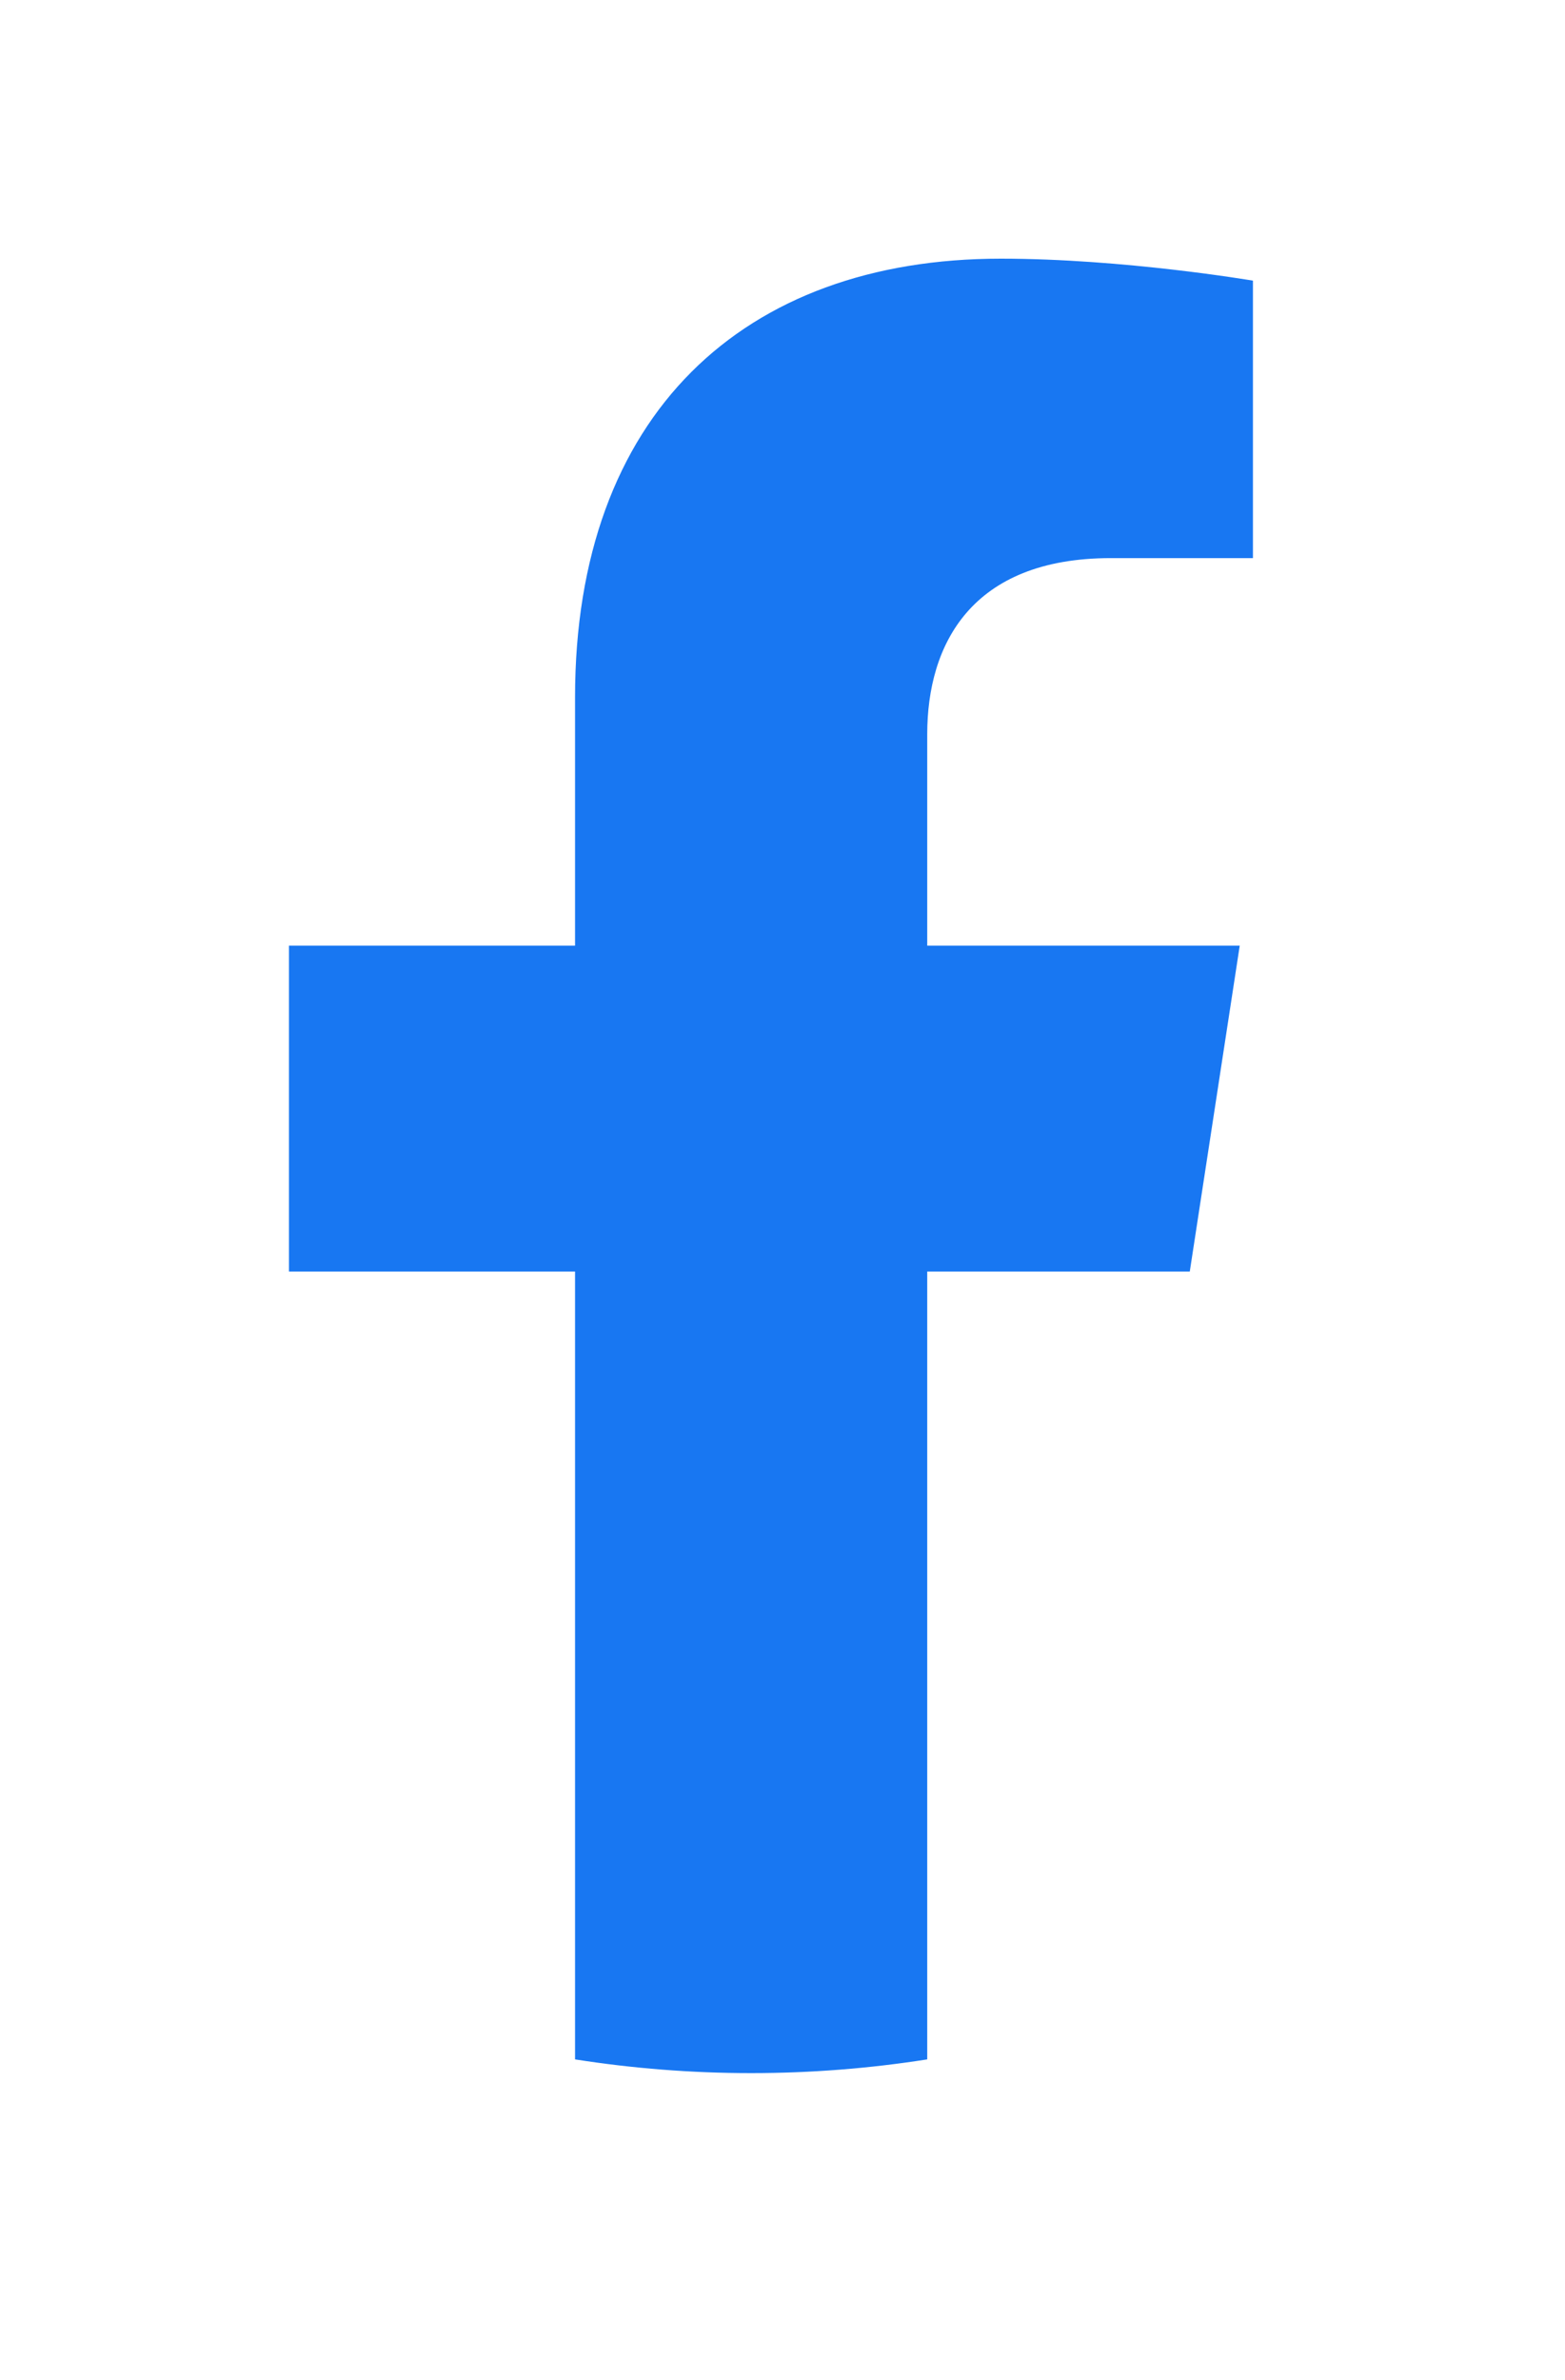 <svg width="25" height="38" viewBox="0 0 25 38" fill="none" xmlns="http://www.w3.org/2000/svg">
<g filter="url(#filter0_d_283_4802)">
<path d="M19.006 22.302L19.804 17.099H14.812V13.722C14.812 12.299 15.509 10.911 17.745 10.911H20.015V6.481C20.015 6.481 17.955 6.13 15.986 6.13C11.874 6.13 9.186 8.622 9.186 13.133V17.099H4.616V22.302H9.186V34.881C10.103 35.025 11.042 35.1 11.999 35.1C12.956 35.1 13.895 35.025 14.812 34.881V22.302H19.006Z" fill="#1877F2"/>
</g>
<defs>
<filter id="filter0_d_283_4802" x="0.616" y="0.13" width="23.399" height="36.97" filterUnits="userSpaceOnUse" color-interpolation-filters="sRGB">
<feFlood flood-opacity="0" result="BackgroundImageFix"/>
<feColorMatrix in="SourceAlpha" type="matrix" values="0 0 0 0 0 0 0 0 0 0 0 0 0 0 0 0 0 0 127 0" result="hardAlpha"/>
<feOffset dy="-2"/>
<feGaussianBlur stdDeviation="2"/>
<feColorMatrix type="matrix" values="0 0 0 0 0 0 0 0 0 0 0 0 0 0 0 0 0 0 0.53 0"/>
<feBlend mode="normal" in2="BackgroundImageFix" result="effect1_dropShadow_283_4802"/>
<feBlend mode="normal" in="SourceGraphic" in2="effect1_dropShadow_283_4802" result="shape"/>
</filter>
</defs>
</svg>
